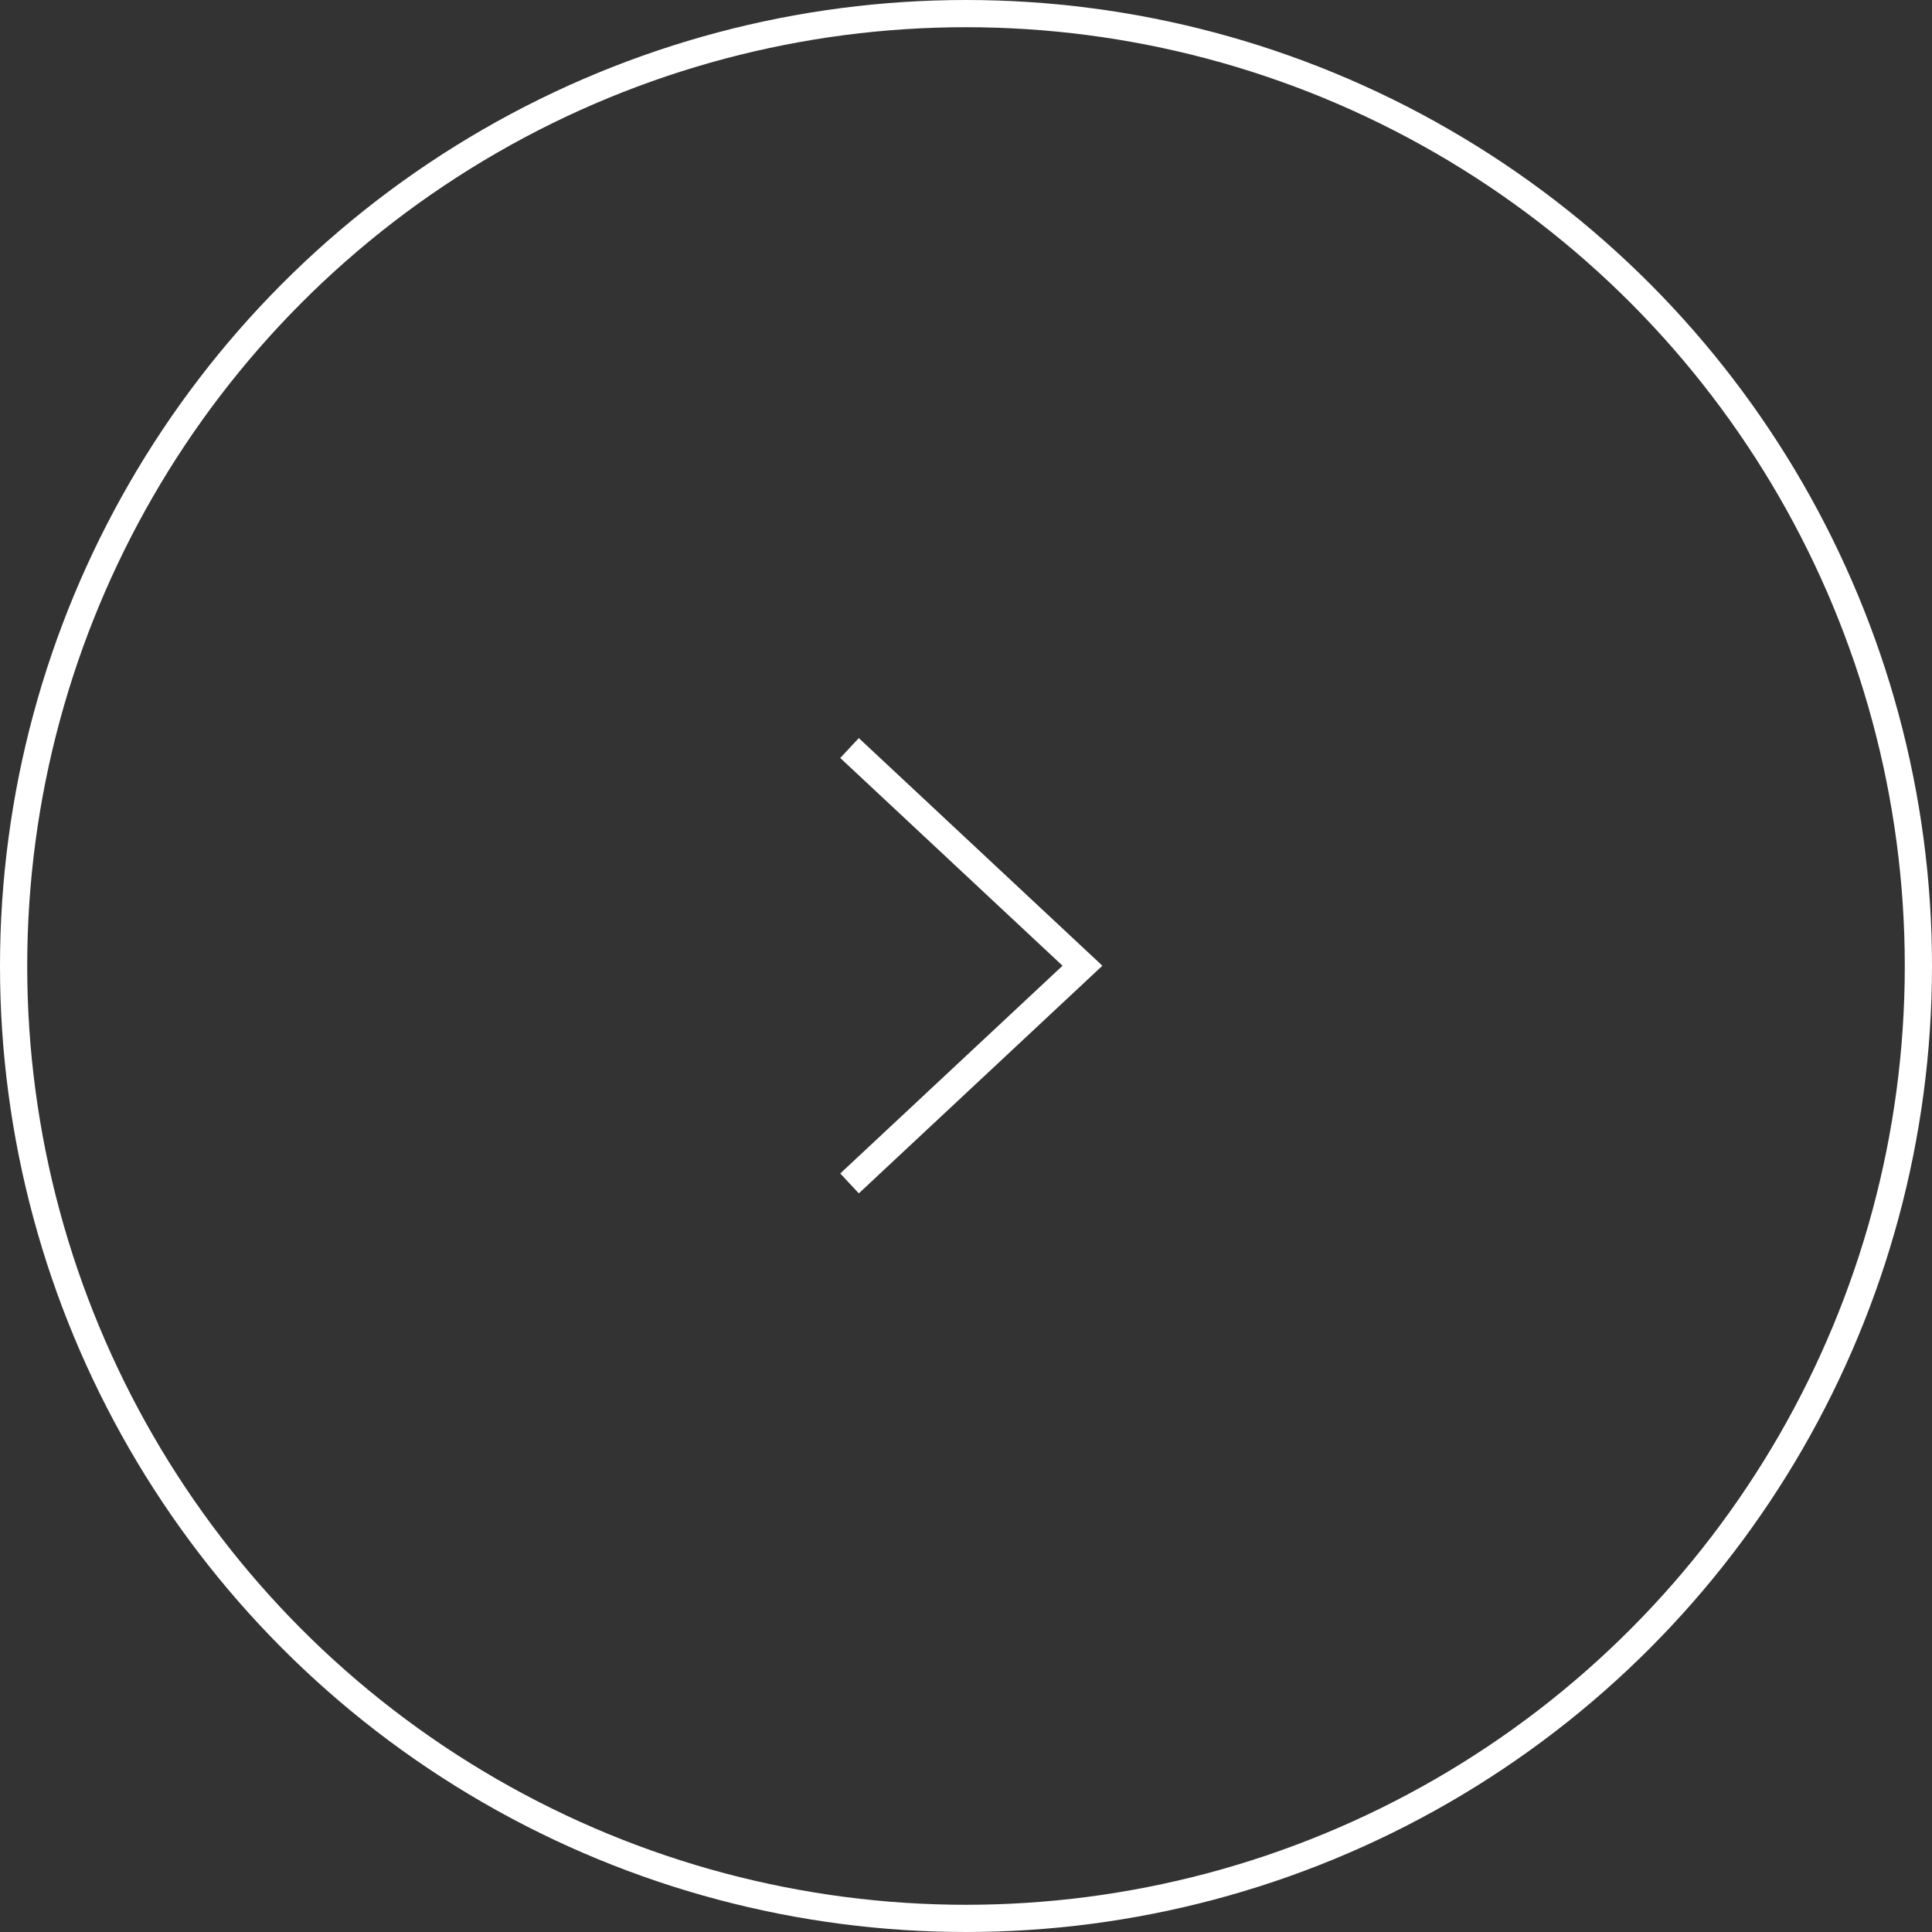 <svg xmlns="http://www.w3.org/2000/svg" viewBox="0 0 71 71"><rect x="0" y="0" width="71" height="71" fill="#333333" stroke="none"/><defs><style>.cls-1{fill:none;stroke:#fff;stroke-miterlimit:10;}</style></defs><g id="レイヤー_2" data-name="レイヤー 2"><g id="contents"><circle class="cls-1" cx="35.5" cy="35.5" r="35"/><path class="cls-1" d="M31.22,43.49l8.56-8-8.56-8"/></g></g></svg>